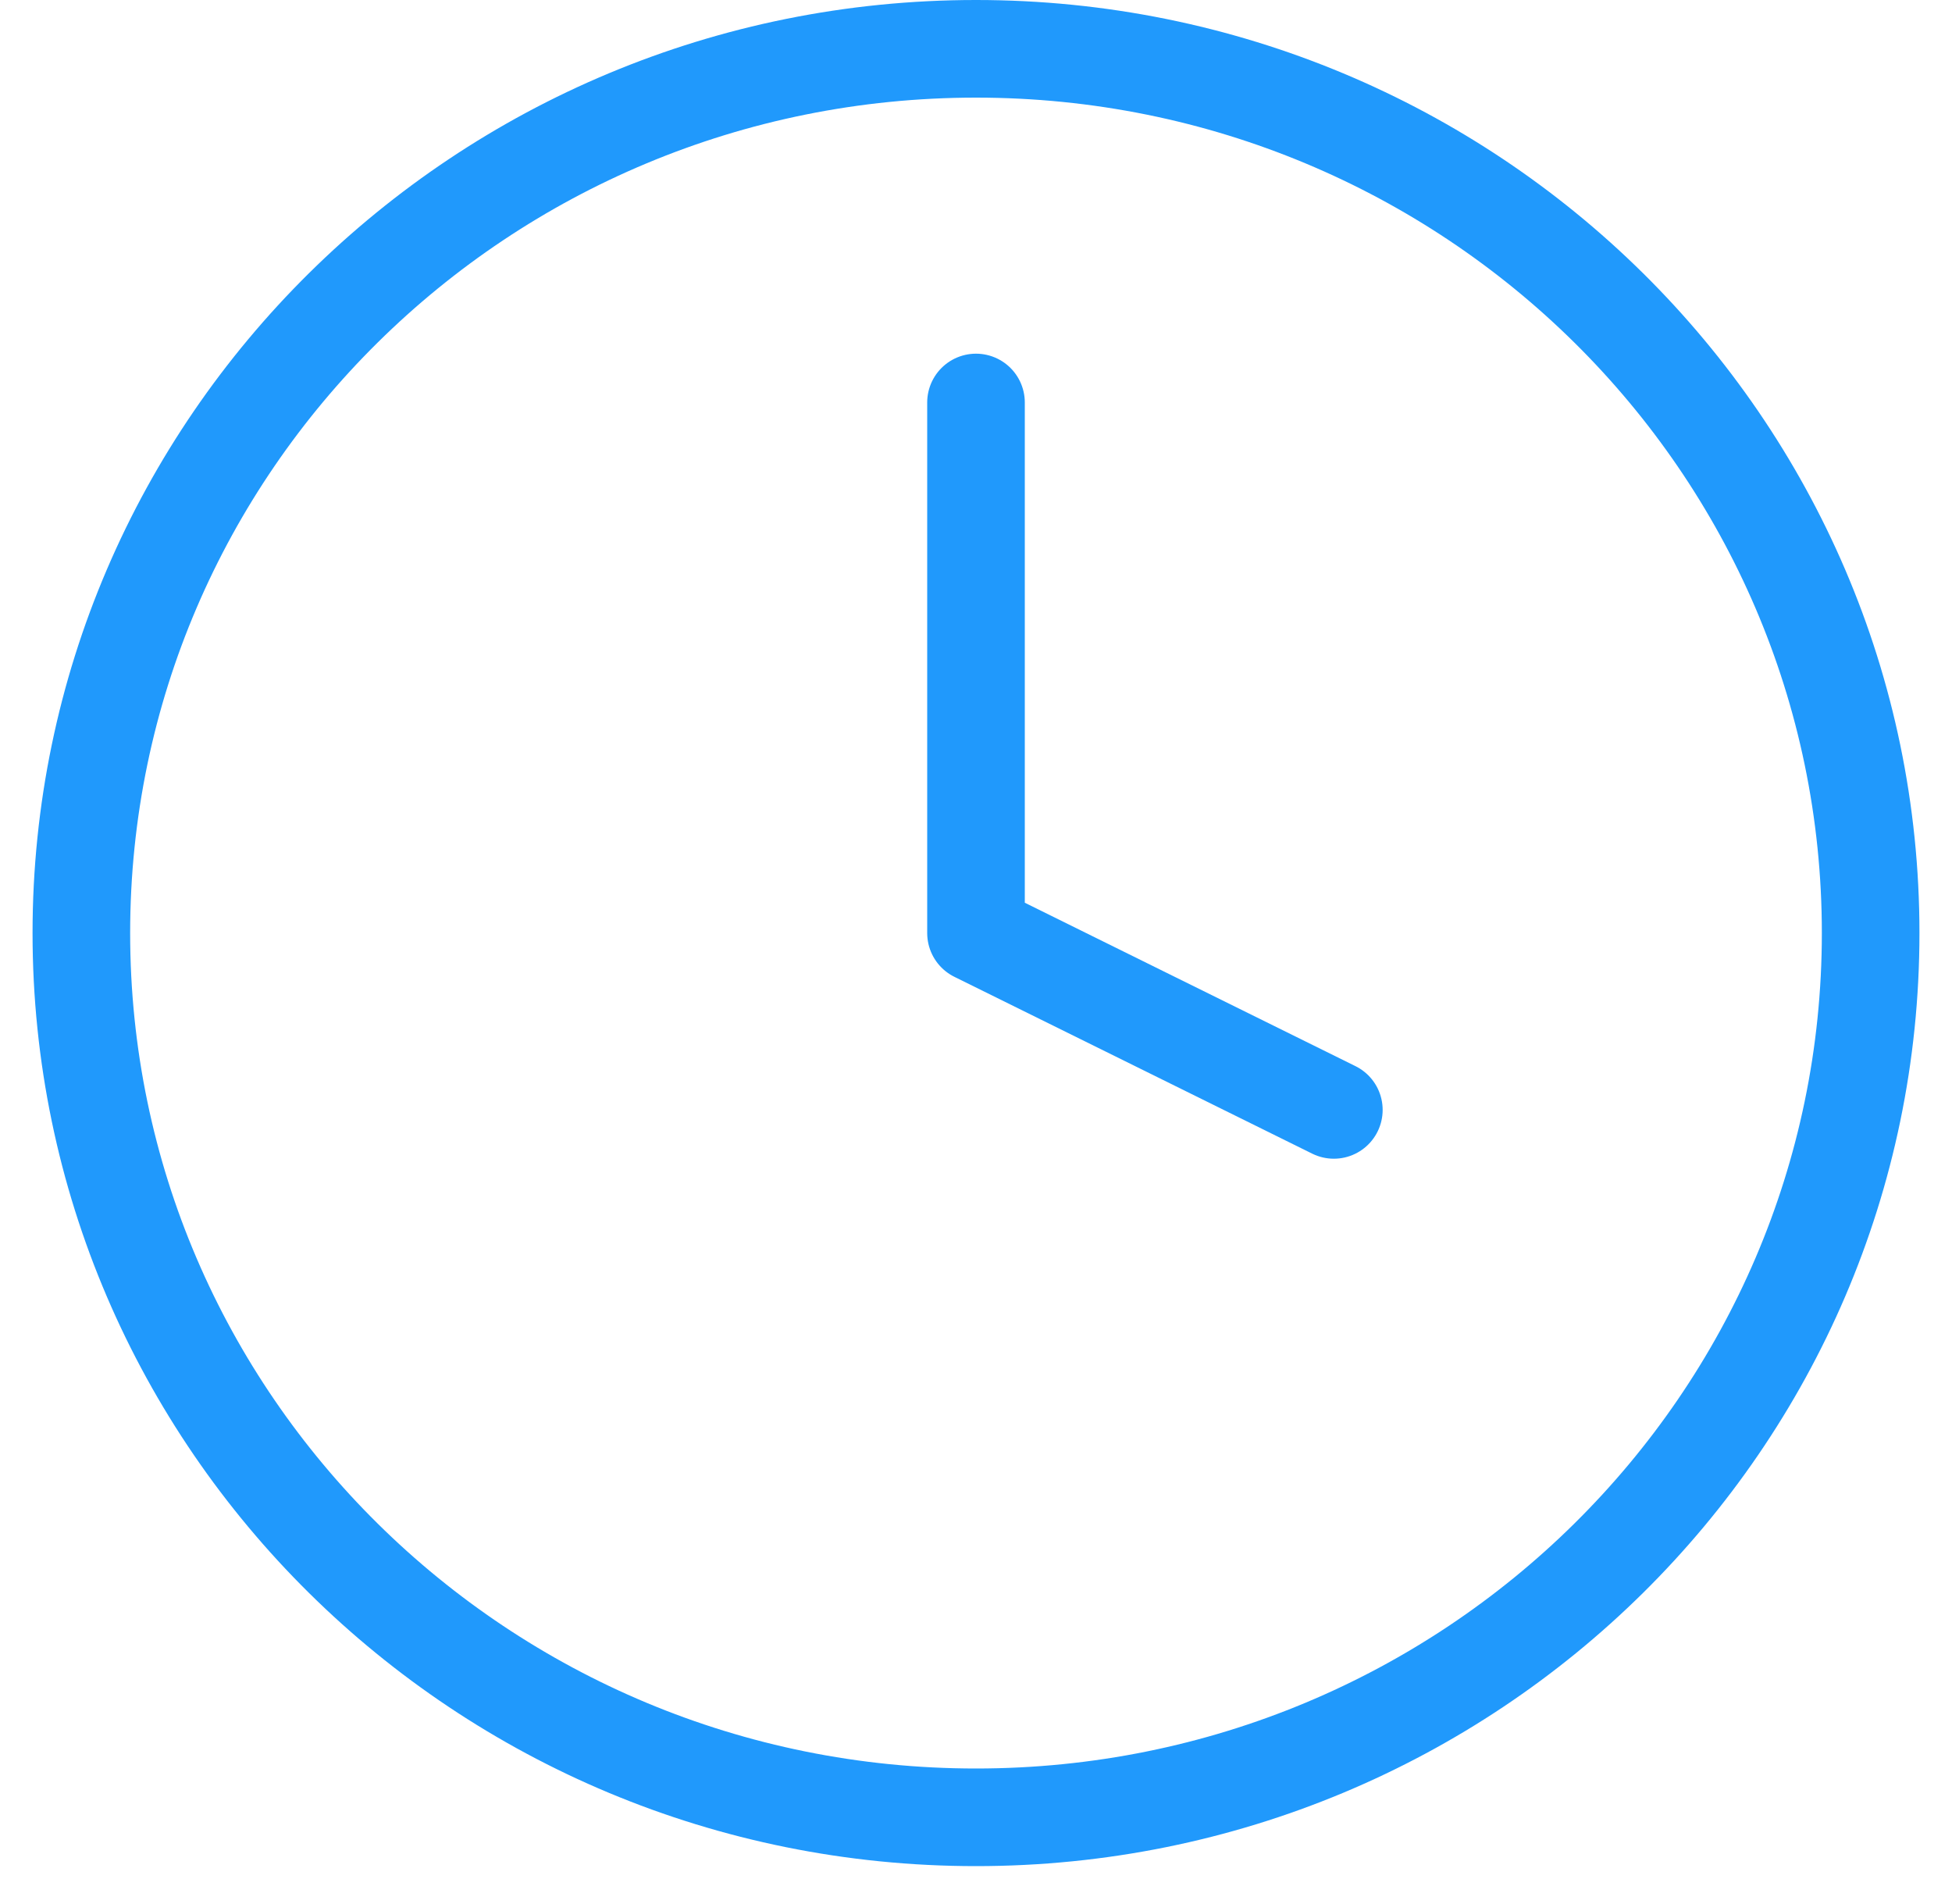 <svg width="40" height="39" viewBox="0 0 40 39" fill="none" xmlns="http://www.w3.org/2000/svg">
<path d="M20 37.232C30.125 37.232 38.333 29.121 38.333 19.116C38.333 9.111 30.125 1 20 1C9.875 1 1.667 9.111 1.667 19.116C1.667 29.121 9.875 37.232 20 37.232Z" stroke="#2099FC" stroke-width="2" stroke-linecap="round" stroke-linejoin="round"/>
<path d="M20 8.246V19.116L27.333 22.739" stroke="#2099FC" stroke-width="2" stroke-linecap="round" stroke-linejoin="round"/>
</svg>
